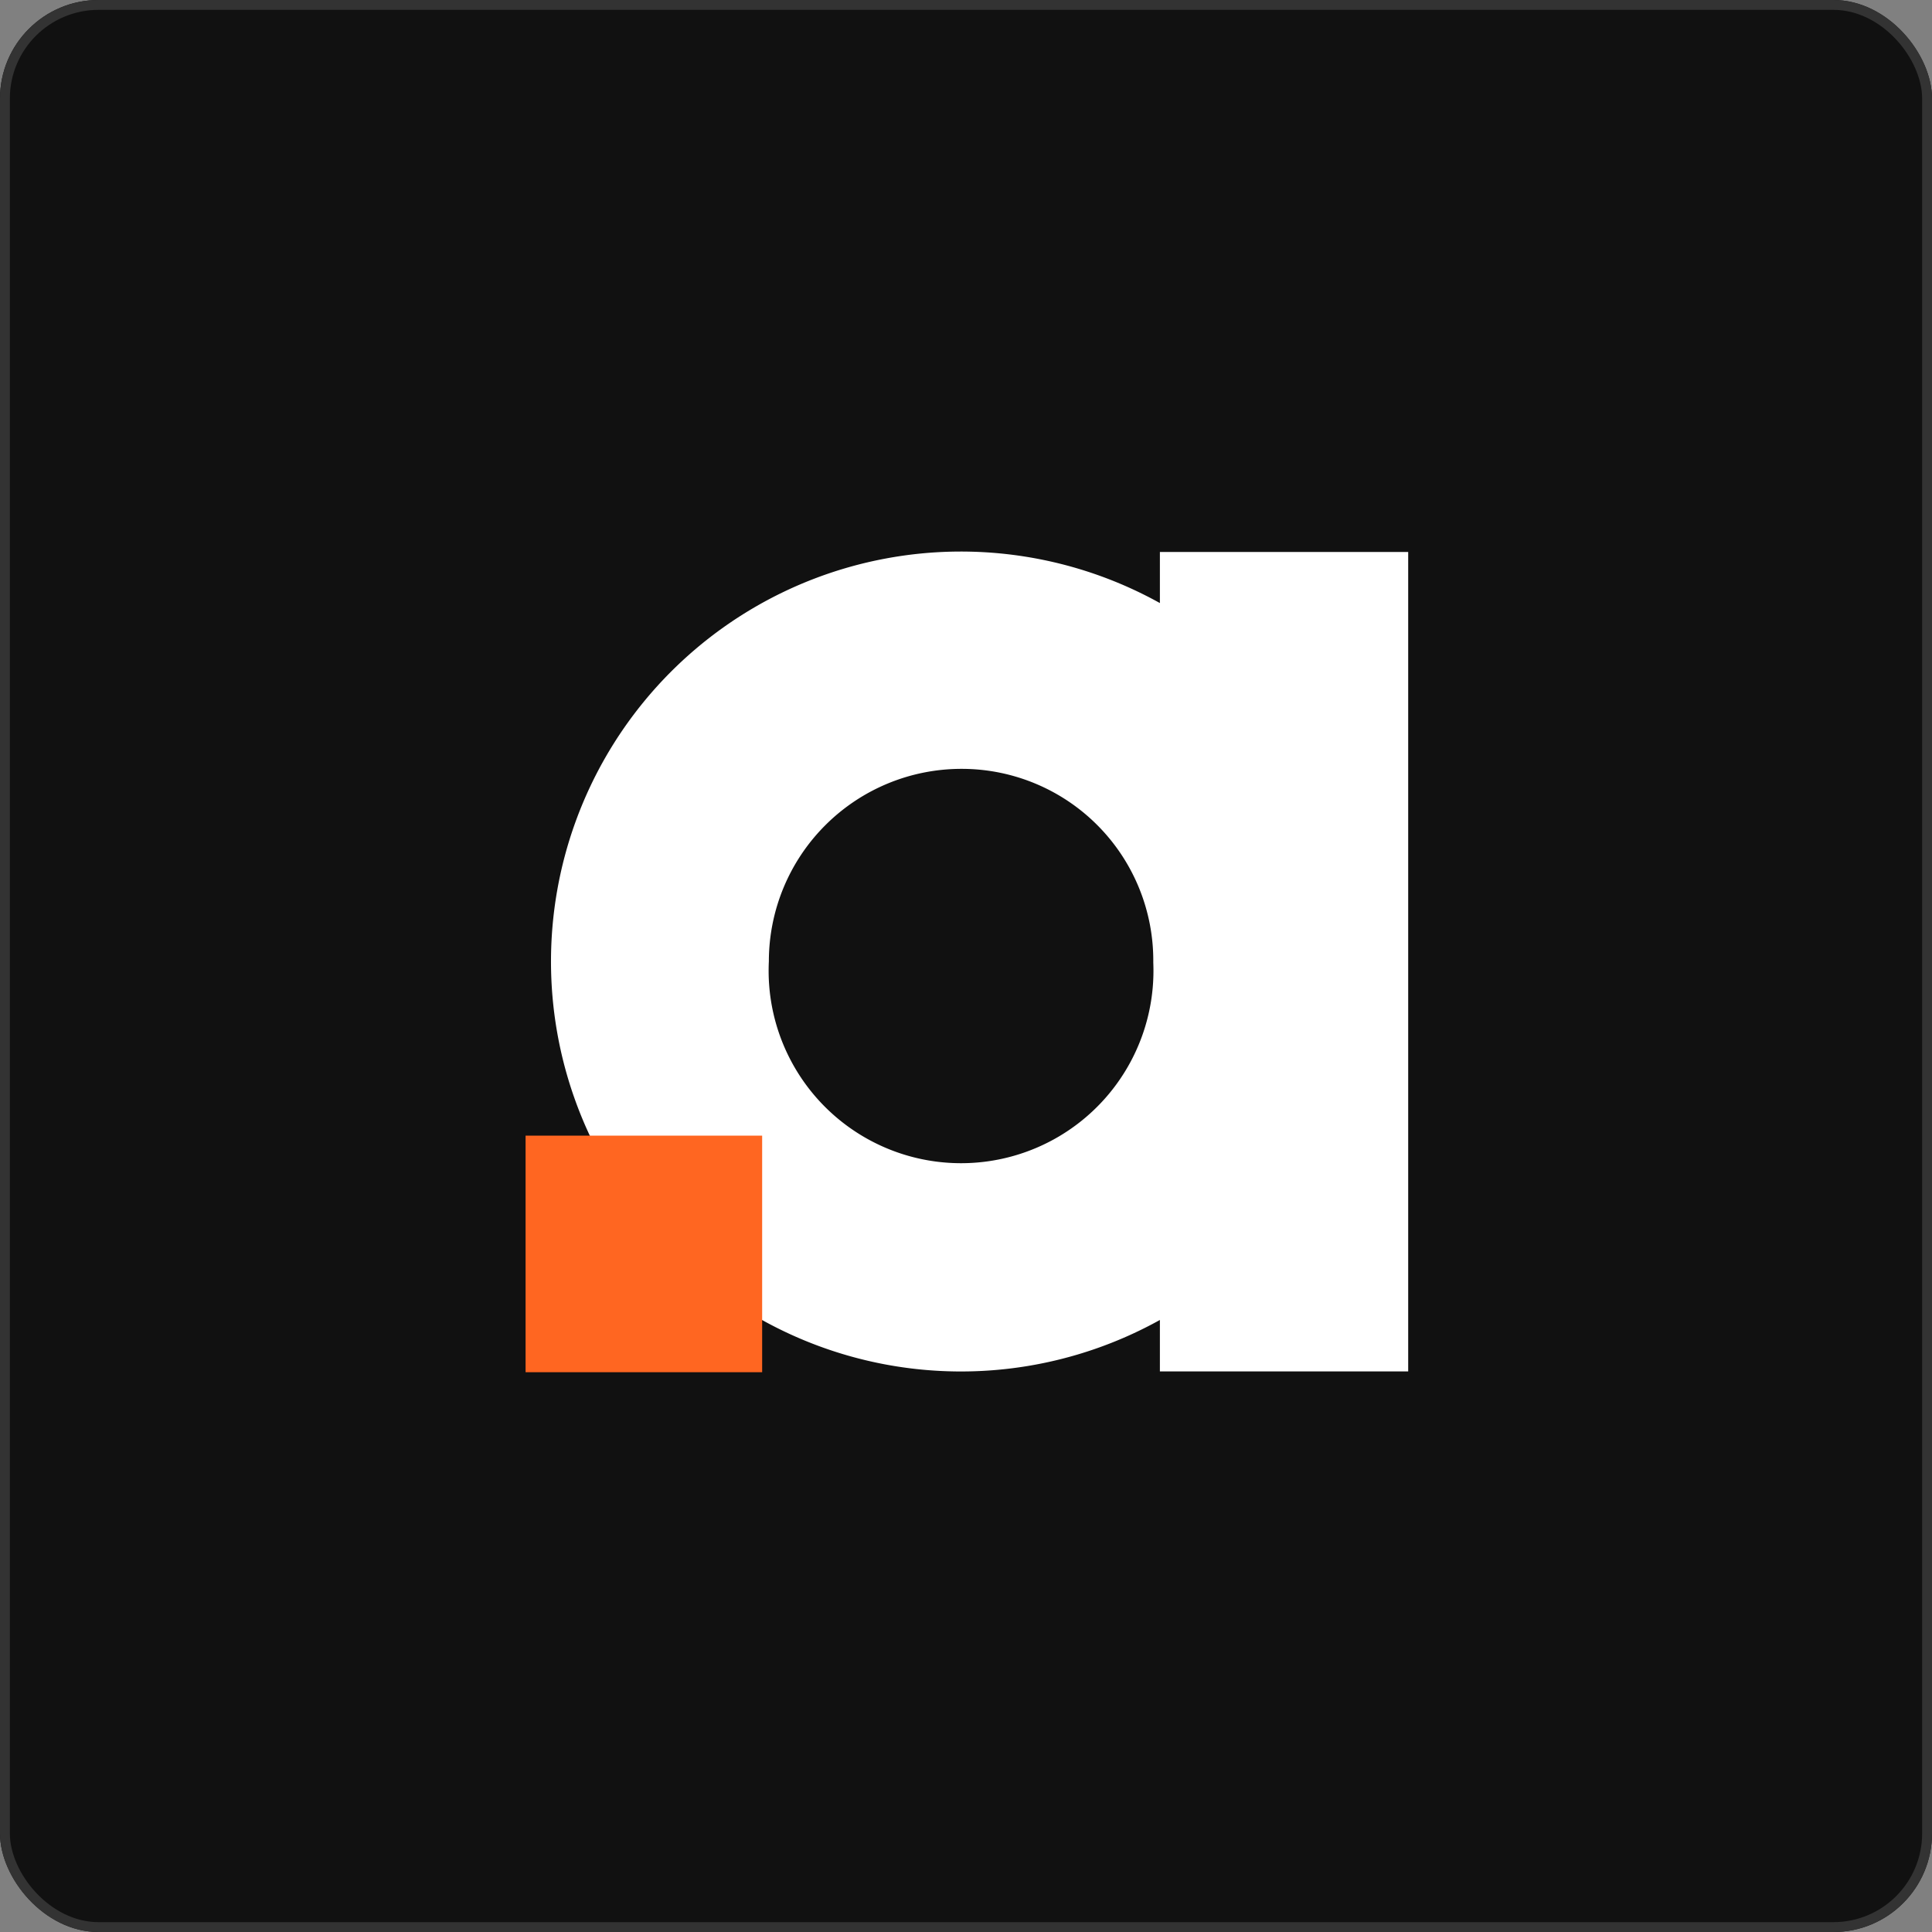 <svg id="Layer_1" data-name="Layer 1" xmlns="http://www.w3.org/2000/svg" viewBox="0 0 196 196"><rect x="0" y="0" width="196" height="196" fill="#808080" stroke="none"/><g id="graphic-about-amasty-02-dark"><g id="Rectangle_8818" data-name="Rectangle 8818"><rect width="196" height="196" rx="10" style="fill:#111"/><rect x="0.5" y="0.5" width="195" height="195" rx="9.5" style="fill:none;stroke:#333"/></g><g id="Group_16236" data-name="Group 16236"><path id="Path_17567" data-name="Path 17567" d="M142.86,56H117.67v5.18a41.59,41.59,0,1,0,0,72.73v5.22h25.19V56ZM78,97.54a19.52,19.52,0,1,0,39,.13v-.13A19.44,19.44,0,0,0,97.67,78h-.15A19.54,19.54,0,0,0,78,97.54Z" style="fill:#fff;fill-rule:evenodd"/><path id="Path_17568" data-name="Path 17568" d="M77.32,115.21h-24v24h24Z" style="fill:#ff6621"/></g></g></svg>
